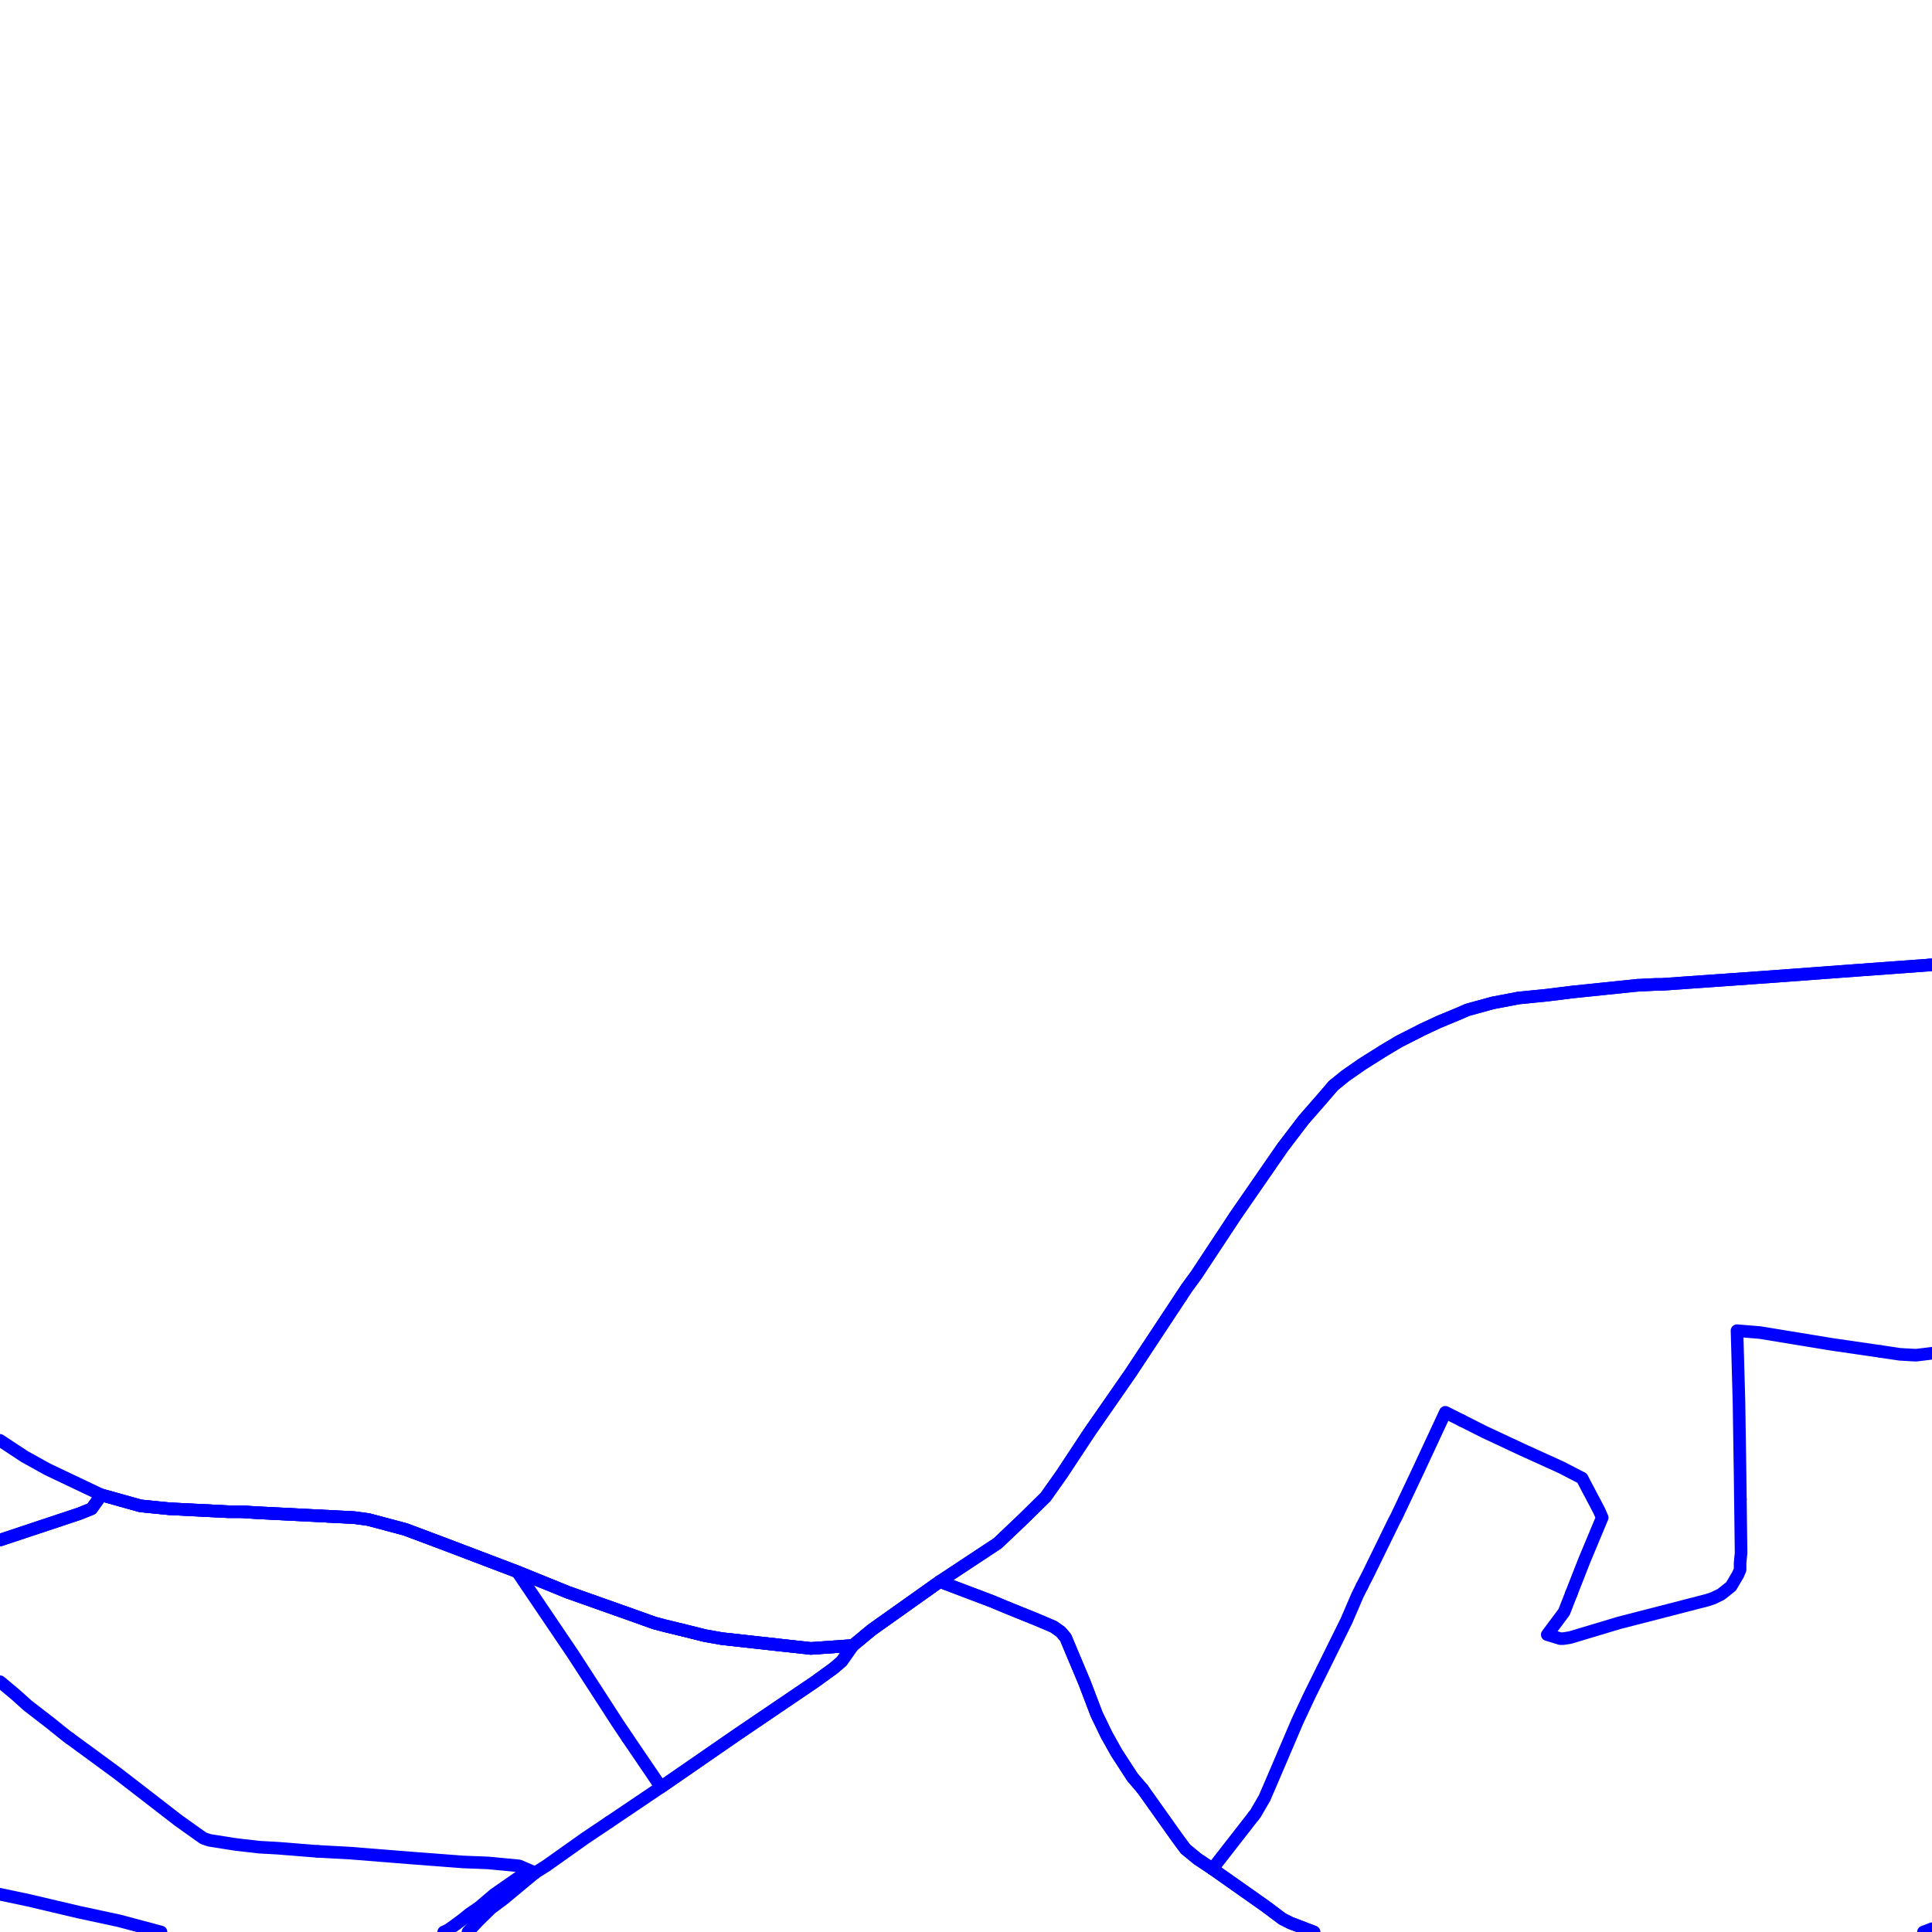 <?xml version="1.0" encoding="UTF-8"?>
<svg xmlns="http://www.w3.org/2000/svg" xmlns:xlink="http://www.w3.org/1999/xlink" width="576pt" height="576pt" viewBox="0 0 576 576" version="1.1">
<g id="surface1028159">
<path style="fill:none;stroke-width:3.75;stroke-linecap:round;stroke-linejoin:round;stroke:rgb(0%,0%,100%);stroke-opacity:1;stroke-miterlimit:10;" d="M 391.75 576 L 384.734 573.309 L 382.352 572.113 L 377.277 568.312 L 361.469 557.172 L 357.02 554.207 L 353.453 551.285 L 351.059 548.055 L 344.832 539.281 L 340.645 533.387 "/>
<path style="fill:none;stroke-width:3.75;stroke-linecap:round;stroke-linejoin:round;stroke:rgb(0%,0%,100%);stroke-opacity:1;stroke-miterlimit:10;" d="M 254.266 490.578 L 241.75 491.461 L 233.684 490.578 L 215.238 488.539 L 210.172 487.641 L 204.199 486.152 L 198.266 484.711 L 194.992 483.84 L 188.445 481.492 L 169.375 474.742 L 154.195 468.582 "/>
<path style="fill:none;stroke-width:3.75;stroke-linecap:round;stroke-linejoin:round;stroke:rgb(0%,0%,100%);stroke-opacity:1;stroke-miterlimit:10;" d="M 340.645 533.387 L 337.652 529.887 L 332.898 522.574 L 329.918 517.258 L 326.949 511.105 L 323.375 501.734 L 317.699 488.211 L 316.23 486.488 L 314.133 485.008 L 309.379 482.977 L 301.316 479.719 L 299.223 478.859 L 295.684 477.379 L 280.18 471.512 L 259.93 485.891 L 254.266 490.578 "/>
<path style="fill:none;stroke-width:3.75;stroke-linecap:round;stroke-linejoin:round;stroke:rgb(0%,0%,100%);stroke-opacity:1;stroke-miterlimit:10;" d="M 97.875 452.059 L 76.453 450.984 L 71.953 450.695 L 68.102 450.695 L 50.531 449.816 L 41.879 448.953 L 30.246 445.699 L 27.305 449.816 L 23.723 451.266 L 0 459.156 "/>
<path style="fill:none;stroke-width:3.75;stroke-linecap:round;stroke-linejoin:round;stroke:rgb(0%,0%,100%);stroke-opacity:1;stroke-miterlimit:10;" d="M 254.266 490.578 L 250.984 495.262 L 248.602 497.32 L 242.938 501.422 L 219.996 516.977 L 197.066 532.809 L 187.133 518.195 "/>
<path style="fill:none;stroke-width:3.75;stroke-linecap:round;stroke-linejoin:round;stroke:rgb(0%,0%,100%);stroke-opacity:1;stroke-miterlimit:10;" d="M 187.133 518.195 L 183.953 513.461 L 181.883 510.238 L 170.848 493.211 L 154.195 468.582 "/>
<path style="fill:none;stroke-width:3.75;stroke-linecap:round;stroke-linejoin:round;stroke:rgb(0%,0%,100%);stroke-opacity:1;stroke-miterlimit:10;" d="M 154.195 468.582 L 131.855 460.09 L 120.816 455.957 L 109.809 453.027 L 105.637 452.461 L 97.875 452.059 "/>
<path style="fill:none;stroke-width:3.75;stroke-linecap:round;stroke-linejoin:round;stroke:rgb(0%,0%,100%);stroke-opacity:1;stroke-miterlimit:10;" d="M 576 287.652 L 575.109 287.719 "/>
<path style="fill:none;stroke-width:3.75;stroke-linecap:round;stroke-linejoin:round;stroke:rgb(0%,0%,100%);stroke-opacity:1;stroke-miterlimit:10;" d="M 575.109 287.719 L 552.734 289.348 L 528.914 291.117 L 495.559 293.477 L 493.746 293.477 L 488.082 293.758 "/>
<path style="fill:none;stroke-width:3.75;stroke-linecap:round;stroke-linejoin:round;stroke:rgb(0%,0%,100%);stroke-opacity:1;stroke-miterlimit:10;" d="M 352.141 386.531 L 337.07 409.34 L 324.852 426.922 L 316.516 439.551 L 311.746 446.289 L 305.184 452.75 L 297.457 460.09 L 280.18 471.512 "/>
<path style="fill:none;stroke-width:3.75;stroke-linecap:round;stroke-linejoin:round;stroke:rgb(0%,0%,100%);stroke-opacity:1;stroke-miterlimit:10;" d="M 97.875 452.059 L 76.453 450.984 L 71.953 450.695 L 68.102 450.695 L 50.531 449.816 L 41.879 448.953 L 30.246 445.699 L 27.305 449.816 L 23.723 451.266 L 0 459.156 "/>
<path style="fill:none;stroke-width:3.75;stroke-linecap:round;stroke-linejoin:round;stroke:rgb(0%,0%,100%);stroke-opacity:1;stroke-miterlimit:10;" d="M 254.266 490.578 L 241.75 491.461 L 233.684 490.578 L 215.238 488.539 L 210.172 487.641 L 204.199 486.152 L 198.266 484.711 L 194.992 483.84 L 188.445 481.492 L 169.375 474.742 L 154.195 468.582 L 131.855 460.09 L 120.816 455.957 L 109.809 453.027 L 105.637 452.461 L 97.875 452.059 "/>
<path style="fill:none;stroke-width:3.75;stroke-linecap:round;stroke-linejoin:round;stroke:rgb(0%,0%,100%);stroke-opacity:1;stroke-miterlimit:10;" d="M 181.602 543.238 L 197.066 532.809 L 219.996 516.977 L 242.938 501.422 L 248.602 497.32 L 250.984 495.262 L 254.266 490.578 "/>
<path style="fill:none;stroke-width:3.75;stroke-linecap:round;stroke-linejoin:round;stroke:rgb(0%,0%,100%);stroke-opacity:1;stroke-miterlimit:10;" d="M 280.18 471.512 L 295.684 477.379 L 299.223 478.859 L 301.316 479.719 L 309.379 482.977 L 314.133 485.008 L 316.23 486.488 L 317.699 488.211 L 323.375 501.734 L 326.949 511.105 L 329.918 517.258 L 332.898 522.574 L 337.652 529.887 L 340.645 533.387 "/>
<path style="fill:none;stroke-width:3.75;stroke-linecap:round;stroke-linejoin:round;stroke:rgb(0%,0%,100%);stroke-opacity:1;stroke-miterlimit:10;" d="M 340.645 533.387 L 344.832 539.281 L 351.059 548.055 L 353.453 551.285 L 357.02 554.207 L 361.469 557.172 "/>
<path style="fill:none;stroke-width:3.75;stroke-linecap:round;stroke-linejoin:round;stroke:rgb(0%,0%,100%);stroke-opacity:1;stroke-miterlimit:10;" d="M 573.449 576 L 576 575.02 "/>
<path style="fill:none;stroke-width:3.75;stroke-linecap:round;stroke-linejoin:round;stroke:rgb(0%,0%,100%);stroke-opacity:1;stroke-miterlimit:10;" d="M 518.875 447.008 L 519.078 463.004 L 518.789 465.945 L 518.789 468.004 L 518.16 469.457 L 516.102 472.949 L 513.109 475.332 L 510.727 476.488 L 508.914 477.086 L 482.711 483.836 L 468.133 488.207 L 466.059 488.535 L 465.148 488.535 L 461.289 487.348 L 466.328 480.59 L 468.461 475.125 "/>
<path style="fill:none;stroke-width:3.75;stroke-linecap:round;stroke-linejoin:round;stroke:rgb(0%,0%,100%);stroke-opacity:1;stroke-miterlimit:10;" d="M 560.727 402.922 L 546.18 400.809 L 524.723 397.289 L 517.863 396.719 L 518.453 417.836 L 518.789 439.836 L 518.875 447.008 "/>
<path style="fill:none;stroke-width:3.75;stroke-linecap:round;stroke-linejoin:round;stroke:rgb(0%,0%,100%);stroke-opacity:1;stroke-miterlimit:10;" d="M 435.855 423.539 L 430.91 421.059 L 422.844 438.379 L 416.332 452.156 L 415.707 453.32 L 407.969 469.148 L 406.066 472.879 "/>
<path style="fill:none;stroke-width:3.75;stroke-linecap:round;stroke-linejoin:round;stroke:rgb(0%,0%,100%);stroke-opacity:1;stroke-miterlimit:10;" d="M 468.461 475.125 L 472.289 465.355 L 477.672 452.457 L 476.773 450.379 L 472.289 441.887 L 471.699 440.707 L 465.48 437.488 L 453.848 432.207 L 442.547 426.918 L 435.855 423.539 "/>
<path style="fill:none;stroke-width:3.75;stroke-linecap:round;stroke-linejoin:round;stroke:rgb(0%,0%,100%);stroke-opacity:1;stroke-miterlimit:10;" d="M 373.766 541.387 L 361.469 557.172 "/>
<path style="fill:none;stroke-width:3.75;stroke-linecap:round;stroke-linejoin:round;stroke:rgb(0%,0%,100%);stroke-opacity:1;stroke-miterlimit:10;" d="M 406.066 472.879 L 404.699 475.625 L 401.422 483.238 L 390.383 505.543 L 386.801 513.176 L 380.547 527.816 L 377.016 536.035 L 374.285 540.734 L 373.766 541.387 "/>
<path style="fill:none;stroke-width:3.75;stroke-linecap:round;stroke-linejoin:round;stroke:rgb(0%,0%,100%);stroke-opacity:1;stroke-miterlimit:10;" d="M 576 403.461 L 571.207 404.039 L 566.43 403.773 L 560.727 402.922 "/>
<path style="fill:none;stroke-width:3.75;stroke-linecap:round;stroke-linejoin:round;stroke:rgb(0%,0%,100%);stroke-opacity:1;stroke-miterlimit:10;" d="M 94.707 551.957 L 104.434 552.484 L 122.609 553.938 L 138.082 555.117 L 145.551 555.406 L 154.785 556.285 L 159.547 558.336 "/>
<path style="fill:none;stroke-width:3.75;stroke-linecap:round;stroke-linejoin:round;stroke:rgb(0%,0%,100%);stroke-opacity:1;stroke-miterlimit:10;" d="M 20.816 518.293 L 35.031 528.719 L 53.227 542.781 L 59.445 547.207 L 60.66 548.062 L 62.422 548.66 L 69.855 549.84 L 72.297 550.137 L 77.336 550.711 L 82.707 551.008 L 93.715 551.887 L 94.707 551.957 "/>
<path style="fill:none;stroke-width:3.75;stroke-linecap:round;stroke-linejoin:round;stroke:rgb(0%,0%,100%);stroke-opacity:1;stroke-miterlimit:10;" d="M 0 501.375 L 0.473 501.742 L 4.668 505.262 L 8.234 508.465 L 15.078 513.754 L 19.836 517.582 L 20.816 518.293 "/>
<path style="fill:none;stroke-width:3.75;stroke-linecap:round;stroke-linejoin:round;stroke:rgb(0%,0%,100%);stroke-opacity:1;stroke-miterlimit:10;" d="M 0 564.75 L 8.527 566.551 L 23.402 570.059 L 35.629 572.691 L 48.012 576 "/>
<path style="fill:none;stroke-width:3.75;stroke-linecap:round;stroke-linejoin:round;stroke:rgb(0%,0%,100%);stroke-opacity:1;stroke-miterlimit:10;" d="M 132.281 576 L 133.617 575.371 L 135.715 573.887 L 138.082 572.117 L 139.887 570.656 L 142.863 568.605 L 147.32 564.805 L 155.375 559.207 L 159.547 558.336 "/>
<path style="fill:none;stroke-width:3.75;stroke-linecap:round;stroke-linejoin:round;stroke:rgb(0%,0%,100%);stroke-opacity:1;stroke-miterlimit:10;" d="M 159.547 558.336 L 150.016 566.258 L 146.434 568.906 L 142.574 572.688 L 139.582 575.918 L 139.523 576 "/>
<path style="fill:none;stroke-width:3.75;stroke-linecap:round;stroke-linejoin:round;stroke:rgb(0%,0%,100%);stroke-opacity:1;stroke-miterlimit:10;" d="M 397.516 323.664 L 401.113 320.742 L 406.168 317.23 L 412.715 313.109 L 417.176 310.461 L 424.059 306.961 L 429.098 304.609 L 434.777 302.262 L 437.461 301.09 L 444.902 299.039 L 452.629 297.551 L 461.285 296.688 L 468.422 295.793 L 488.082 293.758 "/>
<path style="fill:none;stroke-width:3.75;stroke-linecap:round;stroke-linejoin:round;stroke:rgb(0%,0%,100%);stroke-opacity:1;stroke-miterlimit:10;" d="M 352.141 386.531 L 353.742 384.094 L 356.723 380.008 L 368.348 362.41 L 382.352 342.152 L 388.605 333.941 L 394.234 327.492 L 397.516 323.664 "/>
<path style="fill:none;stroke-width:3.75;stroke-linecap:round;stroke-linejoin:round;stroke:rgb(0%,0%,100%);stroke-opacity:1;stroke-miterlimit:10;" d="M 280.18 471.512 L 259.93 485.891 L 254.266 490.578 "/>
<path style="fill:none;stroke-width:3.75;stroke-linecap:round;stroke-linejoin:round;stroke:rgb(0%,0%,100%);stroke-opacity:1;stroke-miterlimit:10;" d="M 361.469 557.172 L 377.277 568.312 L 382.352 572.113 L 384.734 573.309 L 391.75 576 "/>
<path style="fill:none;stroke-width:3.75;stroke-linecap:round;stroke-linejoin:round;stroke:rgb(0%,0%,100%);stroke-opacity:1;stroke-miterlimit:10;" d="M 159.547 558.336 L 162.816 556.285 L 174.414 548.059 L 181.602 543.238 "/>
<path style="fill:none;stroke-width:3.75;stroke-linecap:round;stroke-linejoin:round;stroke:rgb(0%,0%,100%);stroke-opacity:1;stroke-miterlimit:10;" d="M 576 287.637 L 552.734 289.348 L 528.914 291.117 L 495.559 293.477 L 493.746 293.477 L 488.082 293.758 L 468.422 295.793 L 461.285 296.688 L 452.629 297.551 L 444.902 299.039 L 437.461 301.09 L 434.777 302.262 L 429.098 304.609 L 424.059 306.961 L 417.176 310.461 L 412.715 313.109 L 406.168 317.23 L 401.113 320.742 L 397.516 323.664 L 394.234 327.492 L 388.605 333.941 L 382.352 342.152 L 368.348 362.41 L 356.723 380.008 L 353.742 384.094 L 337.07 409.34 L 324.852 426.922 L 316.516 439.551 L 311.746 446.289 L 305.184 452.75 L 297.457 460.09 L 280.18 471.512 L 259.93 485.891 L 254.266 490.578 L 241.75 491.461 L 233.684 490.578 L 215.238 488.539 L 210.172 487.641 L 204.199 486.152 L 198.266 484.711 L 194.992 483.84 L 188.445 481.492 L 169.375 474.742 L 154.195 468.582 L 131.855 460.09 L 120.816 455.957 L 109.809 453.027 L 105.637 452.461 L 76.453 450.984 L 71.953 450.695 L 68.102 450.695 L 50.531 449.816 L 41.879 448.953 L 30.246 445.699 L 14.191 438.066 L 7.34 434.266 L 0.211 429.566 L 0 429.418 "/>
</g>
</svg>
